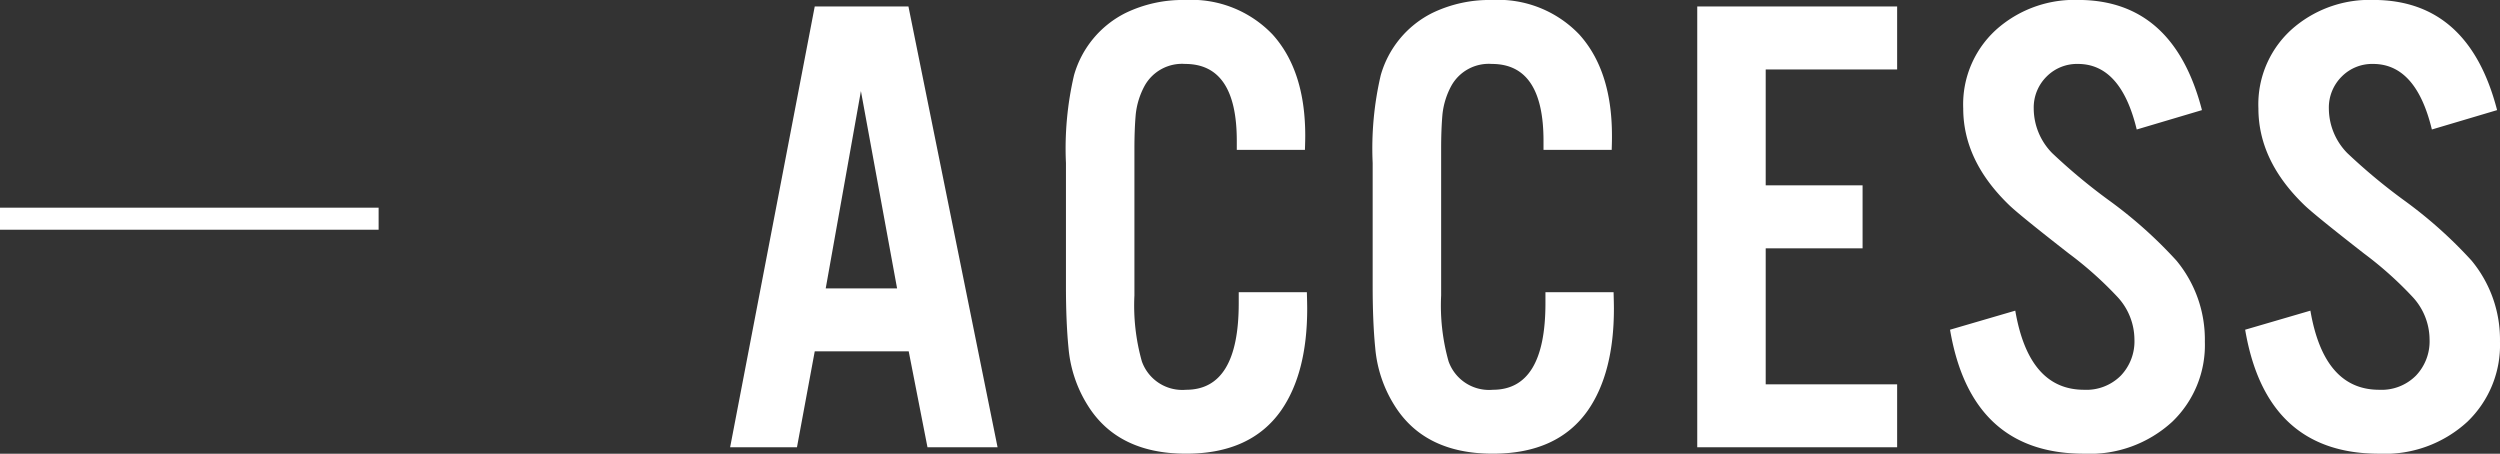<svg xmlns="http://www.w3.org/2000/svg" width="226.805" height="41.162" viewBox="0 0 226.805 41.162">
  <rect x="0" y="0" width="226.805" height="41.162" fill="#333333" stroke="none"/>
  <g id="グループ_1710" data-name="グループ 1710" transform="translate(-1886.17 -138.768)">
    <g id="グループ_1709" data-name="グループ 1709">
      <g id="グループ_1708" data-name="グループ 1708">
        <path id="パス_15844" data-name="パス 15844" d="M1968.61,170.643h-8.525l-1.612,8.7h-6.064l7.676-39.99h8.5l8.086,39.99h-6.358Zm-1.055-5.713-3.281-17.9-3.193,17.9Z" fill="#fff"/>
        <path id="パス_15845" data-name="パス 15845" d="M2004.555,152.362h-6.181v-.821q0-6.972-4.688-6.972a3.881,3.881,0,0,0-3.662,1.962,6.946,6.946,0,0,0-.82,2.637q-.117,1.349-.117,3.106v13.3a18.657,18.657,0,0,0,.674,5.977,3.892,3.892,0,0,0,4.013,2.578q4.776,0,4.776-7.851v-1h6.181q.03,1.027.03,1.495,0,5.8-2.344,9.2-2.754,3.955-8.643,3.955-6.24,0-8.965-4.453a11.656,11.656,0,0,1-1.7-5.127q-.234-2.345-.234-5.625V153.563a29.218,29.218,0,0,1,.732-7.969,9.079,9.079,0,0,1,4.688-5.654,11.9,11.9,0,0,1,5.39-1.172,10.172,10.172,0,0,1,7.94,3.135q2.958,3.28,2.959,9.169Q2004.585,151.541,2004.555,152.362Z" fill="#fff"/>
        <path id="パス_15846" data-name="パス 15846" d="M2032.386,152.362H2026.2v-.821q0-6.972-4.688-6.972a3.881,3.881,0,0,0-3.662,1.962,6.945,6.945,0,0,0-.82,2.637q-.117,1.349-.117,3.106v13.3a18.657,18.657,0,0,0,.674,5.977,3.893,3.893,0,0,0,4.013,2.578q4.776,0,4.776-7.851v-1h6.181q.03,1.027.03,1.495,0,5.8-2.344,9.2-2.754,3.955-8.643,3.955-6.24,0-8.965-4.453a11.655,11.655,0,0,1-1.7-5.127q-.234-2.345-.234-5.625V153.563a29.22,29.22,0,0,1,.732-7.969,9.079,9.079,0,0,1,4.688-5.654,11.9,11.9,0,0,1,5.39-1.172,10.172,10.172,0,0,1,7.94,3.135q2.958,3.28,2.959,9.169Q2032.415,151.541,2032.386,152.362Z" fill="#fff"/>
        <path id="パス_15847" data-name="パス 15847" d="M2058.282,139.354v5.713h-11.924v10.517h8.789V161.3h-8.789v12.334h11.924v5.713h-18.135v-39.99Z" fill="#fff"/>
        <path id="パス_15848" data-name="パス 15848" d="M2085.936,148.758l-5.918,1.758q-1.436-5.948-5.332-5.947a3.875,3.875,0,0,0-2.812,1.113,3.959,3.959,0,0,0-1.2,2.959,5.8,5.8,0,0,0,1.67,4.014,52.173,52.173,0,0,0,5.3,4.394,40.227,40.227,0,0,1,5.977,5.361,11.225,11.225,0,0,1,2.578,7.354,9.634,9.634,0,0,1-2.959,7.266,11.06,11.06,0,0,1-8,2.9q-10.254,0-12.158-11.25l5.918-1.729q1.23,7.179,6.24,7.178a4.4,4.4,0,0,0,3.34-1.289,4.5,4.5,0,0,0,1.23-3.281,5.714,5.714,0,0,0-1.552-3.867,33.16,33.16,0,0,0-4.4-3.926q-4.512-3.516-5.42-4.4-4.159-4.013-4.16-8.759a9.139,9.139,0,0,1,3.369-7.471,10.644,10.644,0,0,1,7.061-2.373Q2083.358,138.768,2085.936,148.758Z" fill="#fff"/>
        <path id="パス_15849" data-name="パス 15849" d="M2112.712,148.758l-5.918,1.758q-1.436-5.948-5.332-5.947a3.876,3.876,0,0,0-2.813,1.113,3.959,3.959,0,0,0-1.2,2.959,5.8,5.8,0,0,0,1.67,4.014,52.256,52.256,0,0,0,5.3,4.394,40.208,40.208,0,0,1,5.976,5.361,11.225,11.225,0,0,1,2.578,7.354,9.635,9.635,0,0,1-2.959,7.266,11.057,11.057,0,0,1-8,2.9q-10.254,0-12.158-11.25l5.918-1.729q1.23,7.179,6.24,7.178a4.395,4.395,0,0,0,3.34-1.289,4.5,4.5,0,0,0,1.231-3.281,5.715,5.715,0,0,0-1.553-3.867,33.027,33.027,0,0,0-4.395-3.926q-4.511-3.516-5.42-4.4-4.159-4.013-4.16-8.759a9.14,9.14,0,0,1,3.369-7.471,10.644,10.644,0,0,1,7.061-2.373Q2110.134,138.768,2112.712,148.758Z" fill="#fff"/>
      </g>
    </g>
    <line id="線_72" data-name="線 72" x1="34.349" transform="translate(1886.17 158.609)" fill="none" stroke="#fff" stroke-miterlimit="10" stroke-width="2"/>
  </g>
</svg>
